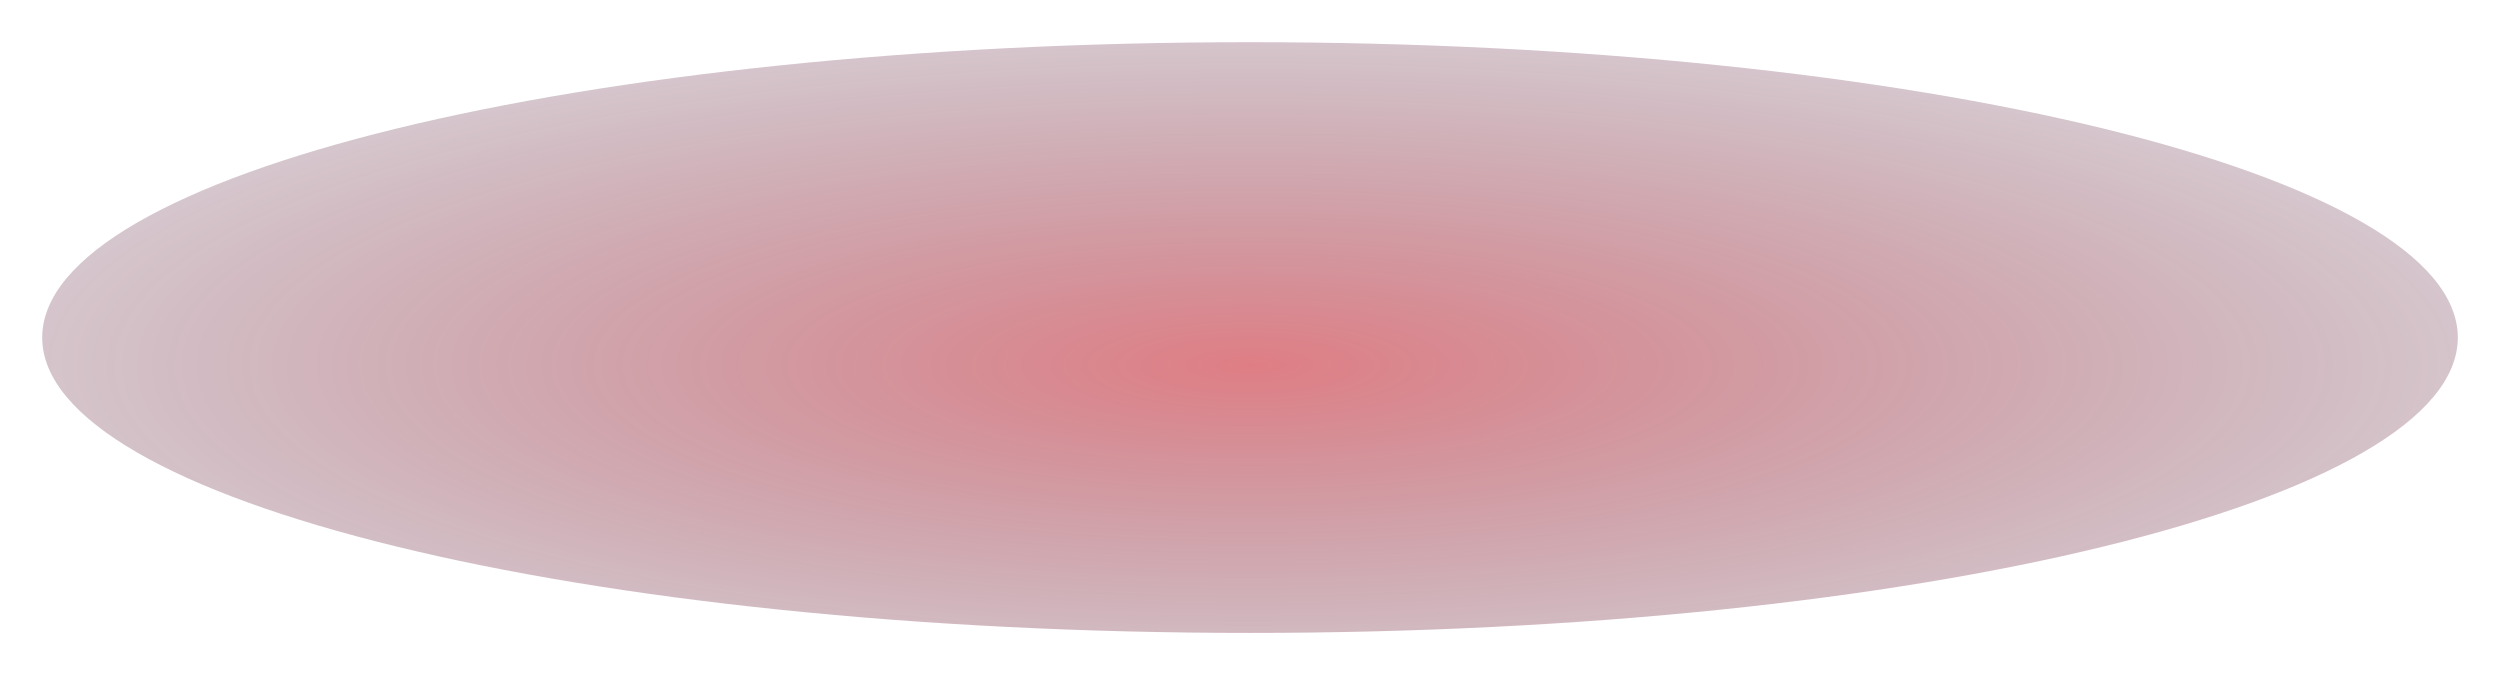 <svg width="5925" height="1600" viewBox="0 0 5925 1600" fill="none" xmlns="http://www.w3.org/2000/svg">
<g filter="url(#filter0_f_903_17)">
<path fill-rule="evenodd" clip-rule="evenodd" d="M2962.5 1500C4543.42 1500 5825 1186.6 5825 800C5825 413.401 4543.42 100 2962.5 100C1381.58 100 100 413.401 100 800C100 1186.6 1381.58 1500 2962.5 1500Z" fill="url(#paint0_radial_903_17)" fill-opacity="0.8"/>
</g>
<defs>
<filter id="filter0_f_903_17" x="0" y="0" width="5925" height="1600" filterUnits="userSpaceOnUse" color-interpolation-filters="sRGB">
<feFlood flood-opacity="0" result="BackgroundImageFix"/>
<feBlend mode="normal" in="SourceGraphic" in2="BackgroundImageFix" result="shape"/>
<feGaussianBlur stdDeviation="50" result="effect1_foregroundBlur_903_17"/>
</filter>
<radialGradient id="paint0_radial_903_17" cx="0" cy="0" r="1" gradientUnits="userSpaceOnUse" gradientTransform="translate(2962 866) rotate(90) scale(1257 4643)">
<stop stop-color="#C61824" stop-opacity="0.7"/>
<stop offset="1" stop-color="#08082D" stop-opacity="0.05"/>
</radialGradient>
</defs>
</svg>
